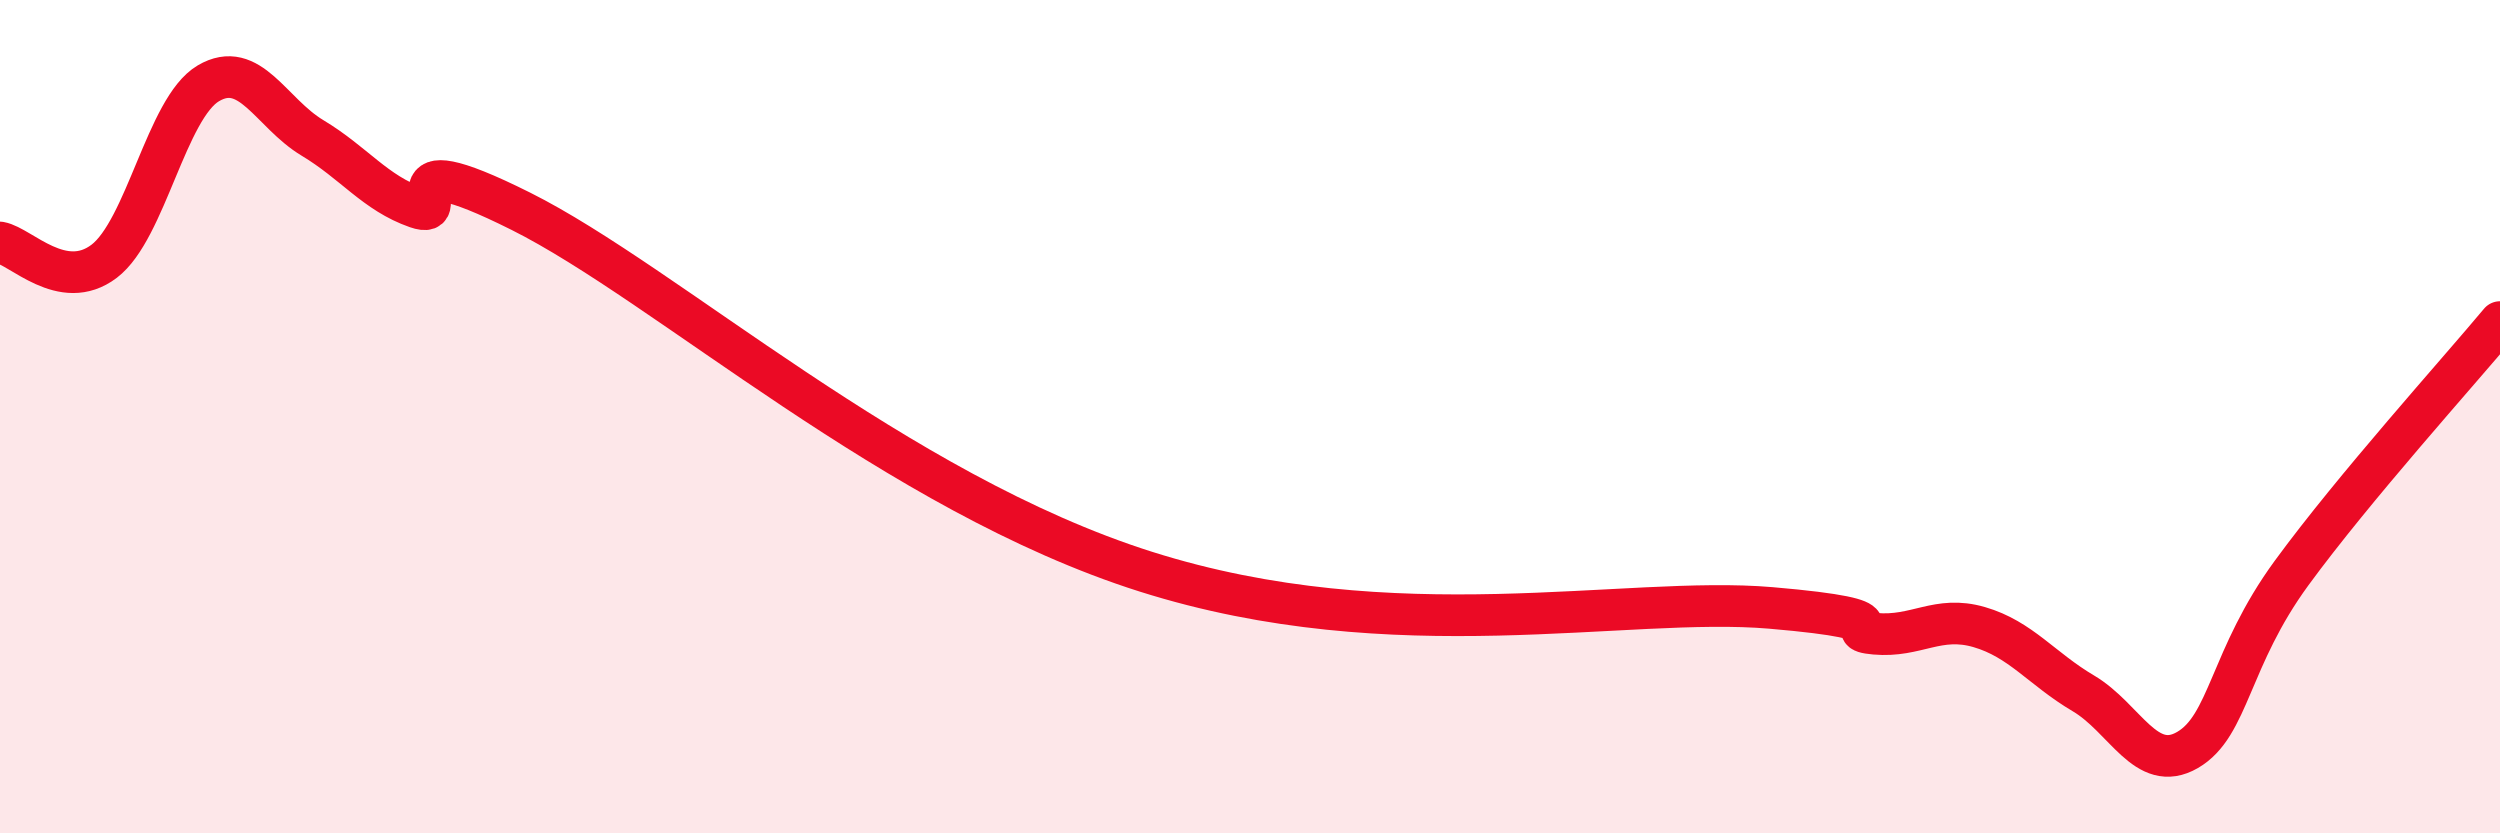 
    <svg width="60" height="20" viewBox="0 0 60 20" xmlns="http://www.w3.org/2000/svg">
      <path
        d="M 0,5.82 C 0.5,5.91 1.5,7.03 2.5,6.27 C 3.5,5.51 4,2.59 5,2 C 6,1.41 6.5,2.71 7.5,3.31 C 8.5,3.91 9,4.63 10,4.98 C 11,5.33 9,3.32 12.5,5.07 C 16,6.82 21.5,11.82 27.5,13.72 C 33.5,15.62 39,14.29 42.5,14.59 C 46,14.89 44,15.12 45,15.21 C 46,15.3 46.5,14.76 47.5,15.05 C 48.5,15.34 49,16.05 50,16.64 C 51,17.23 51.5,18.58 52.5,18 C 53.5,17.42 53.5,15.8 55,13.75 C 56.5,11.7 59,8.93 60,7.73L60 20L0 20Z"
        fill="#EB0A25"
        opacity="0.1"
        stroke-linecap="round"
        stroke-linejoin="round"
      />
      <path
        d="M 0,5.82 C 0.5,5.91 1.5,7.03 2.5,6.27 C 3.5,5.51 4,2.59 5,2 C 6,1.41 6.5,2.71 7.5,3.31 C 8.5,3.91 9,4.63 10,4.98 C 11,5.33 9,3.32 12.5,5.07 C 16,6.82 21.5,11.82 27.5,13.72 C 33.5,15.62 39,14.29 42.5,14.59 C 46,14.89 44,15.12 45,15.21 C 46,15.3 46.5,14.76 47.5,15.05 C 48.5,15.34 49,16.05 50,16.64 C 51,17.23 51.5,18.58 52.5,18 C 53.5,17.42 53.5,15.8 55,13.75 C 56.5,11.7 59,8.93 60,7.73"
        stroke="#EB0A25"
        stroke-width="1"
        fill="none"
        stroke-linecap="round"
        stroke-linejoin="round"
      />
    </svg>
  